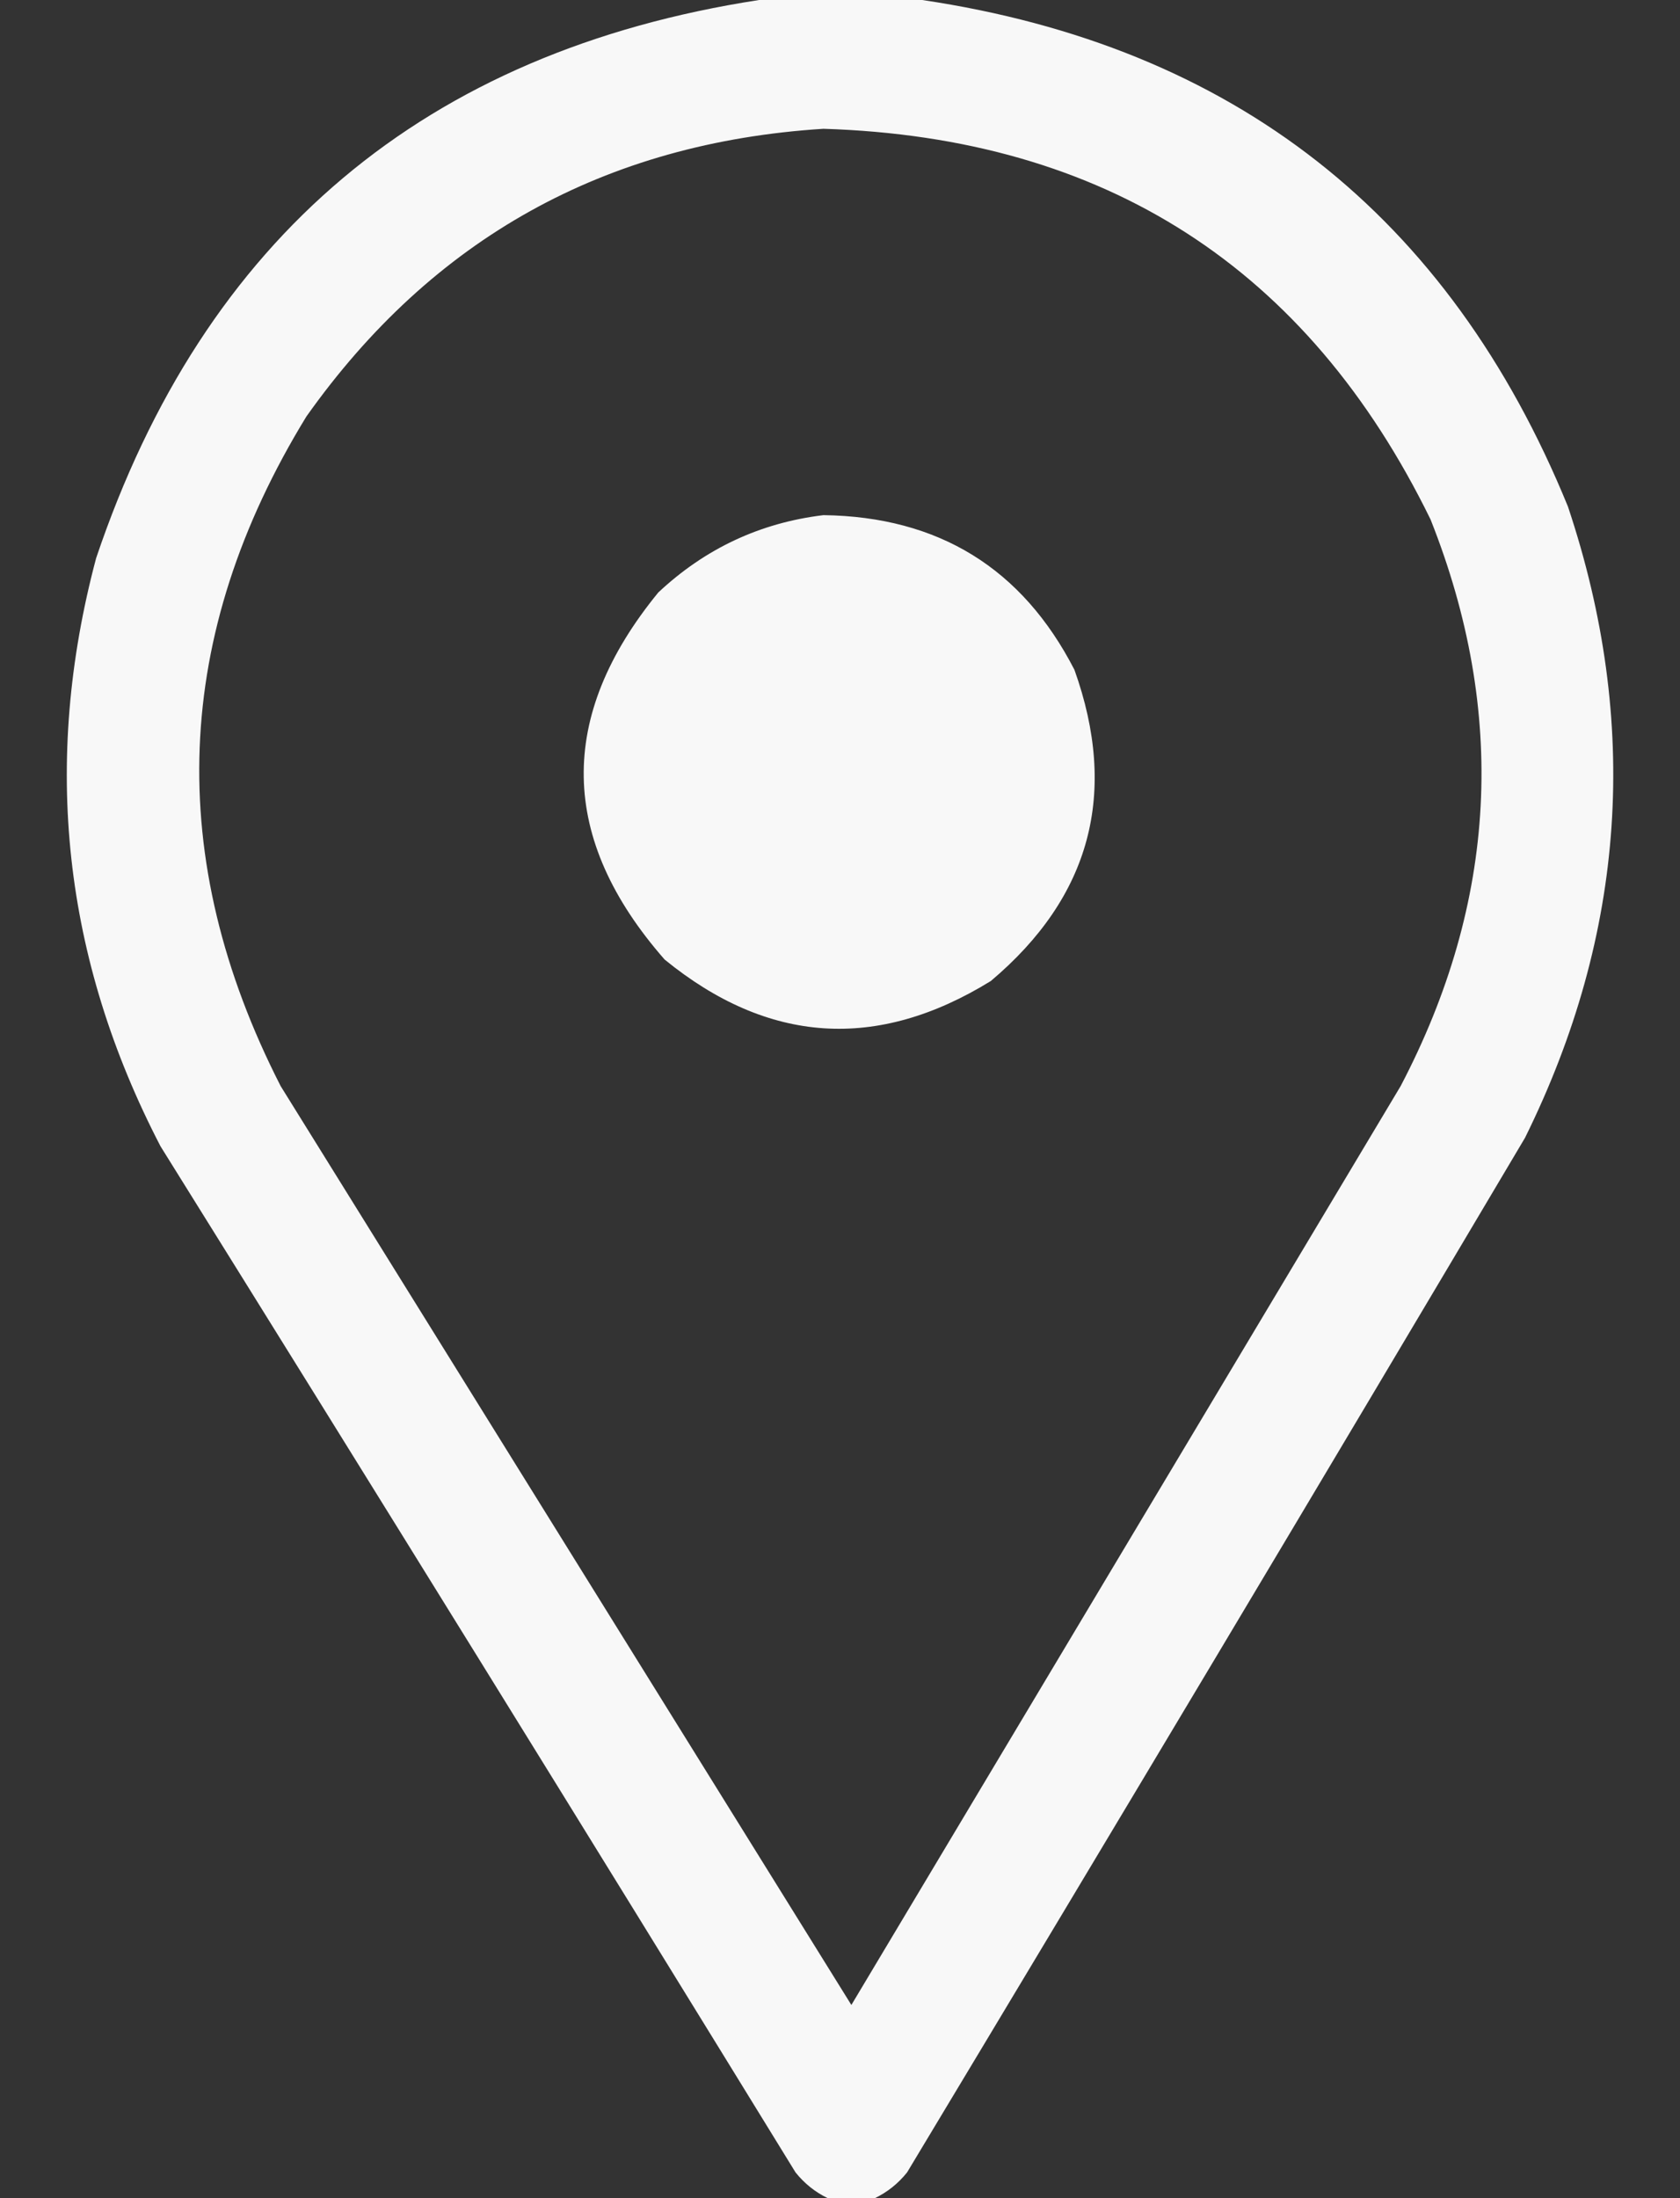 <svg width="13" height="17" viewBox="0 0 13 17" fill="none" xmlns="http://www.w3.org/2000/svg">
<rect x="0" y="0" width="13" height="17" fill="#333333" stroke="none"/>
<path opacity="0.962" fill-rule="evenodd" clip-rule="evenodd" d="M5.874 0C6.294 0 6.715 0 7.136 0C9.546 0.358 11.212 1.664 12.133 3.918C12.693 5.592 12.582 7.219 11.801 8.799C10.215 11.472 8.621 14.139 7.019 16.801C6.949 16.888 6.866 16.954 6.77 17C6.649 17 6.527 17 6.405 17C6.309 16.954 6.226 16.888 6.156 16.801C4.526 14.15 2.888 11.505 1.242 8.865C0.488 7.414 0.322 5.898 0.744 4.316C1.58 1.837 3.29 0.398 5.874 0ZM6.372 0.996C8.552 1.064 10.118 2.071 11.07 4.018C11.664 5.513 11.586 6.974 10.838 8.4C9.421 10.769 8.004 13.137 6.588 15.506C5.116 13.137 3.644 10.769 2.172 8.4C1.27 6.636 1.336 4.91 2.371 3.221C3.347 1.844 4.681 1.103 6.372 0.996ZM6.372 3.984C7.263 3.996 7.91 4.395 8.314 5.18C8.655 6.133 8.44 6.936 7.667 7.587C6.786 8.13 5.944 8.074 5.143 7.421C4.325 6.488 4.308 5.542 5.094 4.582C5.457 4.242 5.883 4.043 6.372 3.984Z" fill="#ffffff"/>
</svg>
